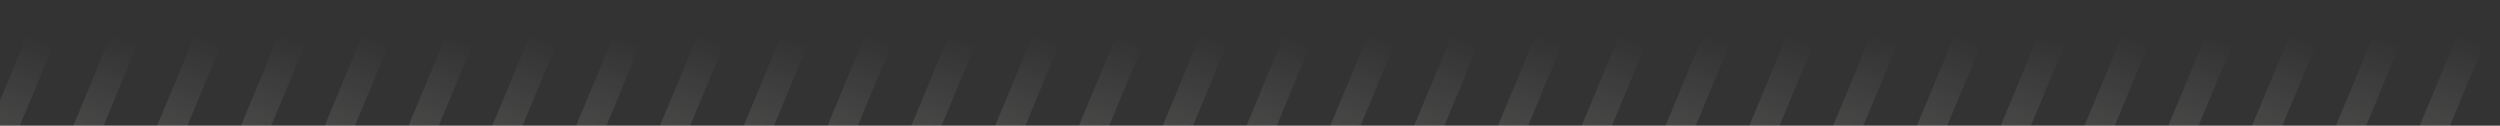 <svg width="179" height="9" viewBox="0 0 179 9" fill="none" xmlns="http://www.w3.org/2000/svg">
<rect x="0" y="0" width="179" height="9" fill="#333333" stroke="none"/>
<line x1="3.923" y1="0.385" x2="-1.077" y2="12.385" stroke="url(#paint0_linear_1_2423)" stroke-width="2"/>
<line x1="15.923" y1="0.385" x2="10.923" y2="12.385" stroke="url(#paint1_linear_1_2423)" stroke-width="2"/>
<line x1="27.923" y1="0.385" x2="22.923" y2="12.385" stroke="url(#paint2_linear_1_2423)" stroke-width="2"/>
<line x1="39.923" y1="0.385" x2="34.923" y2="12.385" stroke="url(#paint3_linear_1_2423)" stroke-width="2"/>
<line x1="51.923" y1="0.385" x2="46.923" y2="12.385" stroke="url(#paint4_linear_1_2423)" stroke-width="2"/>
<line x1="63.923" y1="0.385" x2="58.923" y2="12.385" stroke="url(#paint5_linear_1_2423)" stroke-width="2"/>
<line x1="75.923" y1="0.385" x2="70.923" y2="12.385" stroke="url(#paint6_linear_1_2423)" stroke-width="2"/>
<line x1="87.923" y1="0.385" x2="82.923" y2="12.385" stroke="url(#paint7_linear_1_2423)" stroke-width="2"/>
<line x1="99.923" y1="0.385" x2="94.923" y2="12.385" stroke="url(#paint8_linear_1_2423)" stroke-width="2"/>
<line x1="111.923" y1="0.385" x2="106.923" y2="12.385" stroke="url(#paint9_linear_1_2423)" stroke-width="2"/>
<line x1="123.923" y1="0.385" x2="118.923" y2="12.385" stroke="url(#paint10_linear_1_2423)" stroke-width="2"/>
<line x1="135.923" y1="0.385" x2="130.923" y2="12.385" stroke="url(#paint11_linear_1_2423)" stroke-width="2"/>
<line x1="147.923" y1="0.385" x2="142.923" y2="12.385" stroke="url(#paint12_linear_1_2423)" stroke-width="2"/>
<line x1="159.923" y1="0.385" x2="154.923" y2="12.385" stroke="url(#paint13_linear_1_2423)" stroke-width="2"/>
<line x1="171.923" y1="0.385" x2="166.923" y2="12.385" stroke="url(#paint14_linear_1_2423)" stroke-width="2"/>
<line x1="9.923" y1="0.385" x2="4.923" y2="12.385" stroke="url(#paint15_linear_1_2423)" stroke-width="2"/>
<line x1="21.923" y1="0.385" x2="16.923" y2="12.385" stroke="url(#paint16_linear_1_2423)" stroke-width="2"/>
<line x1="33.923" y1="0.385" x2="28.923" y2="12.385" stroke="url(#paint17_linear_1_2423)" stroke-width="2"/>
<line x1="45.923" y1="0.385" x2="40.923" y2="12.385" stroke="url(#paint18_linear_1_2423)" stroke-width="2"/>
<line x1="57.923" y1="0.385" x2="52.923" y2="12.385" stroke="url(#paint19_linear_1_2423)" stroke-width="2"/>
<line x1="69.923" y1="0.385" x2="64.923" y2="12.385" stroke="url(#paint20_linear_1_2423)" stroke-width="2"/>
<line x1="81.923" y1="0.385" x2="76.923" y2="12.385" stroke="url(#paint21_linear_1_2423)" stroke-width="2"/>
<line x1="93.923" y1="0.385" x2="88.923" y2="12.385" stroke="url(#paint22_linear_1_2423)" stroke-width="2"/>
<line x1="105.923" y1="0.385" x2="100.923" y2="12.385" stroke="url(#paint23_linear_1_2423)" stroke-width="2"/>
<line x1="117.923" y1="0.385" x2="112.923" y2="12.385" stroke="url(#paint24_linear_1_2423)" stroke-width="2"/>
<line x1="129.923" y1="0.385" x2="124.923" y2="12.385" stroke="url(#paint25_linear_1_2423)" stroke-width="2"/>
<line x1="141.923" y1="0.385" x2="136.923" y2="12.385" stroke="url(#paint26_linear_1_2423)" stroke-width="2"/>
<line x1="153.923" y1="0.385" x2="148.923" y2="12.385" stroke="url(#paint27_linear_1_2423)" stroke-width="2"/>
<line x1="165.923" y1="0.385" x2="160.923" y2="12.385" stroke="url(#paint28_linear_1_2423)" stroke-width="2"/>
<line x1="177.923" y1="0.385" x2="172.923" y2="12.385" stroke="url(#paint29_linear_1_2423)" stroke-width="2"/>
<defs>
<linearGradient id="paint0_linear_1_2423" x1="2.538" y1="-0.192" x2="-2.462" y2="11.808" gradientUnits="userSpaceOnUse">
<stop offset="0.202" stop-color="white" stop-opacity="0"/>
<stop offset="1" stop-color="#F8F4E9" stop-opacity="0.15"/>
</linearGradient>
<linearGradient id="paint1_linear_1_2423" x1="14.539" y1="-0.192" x2="9.538" y2="11.808" gradientUnits="userSpaceOnUse">
<stop offset="0.202" stop-color="white" stop-opacity="0"/>
<stop offset="1" stop-color="#F8F4E9" stop-opacity="0.15"/>
</linearGradient>
<linearGradient id="paint2_linear_1_2423" x1="26.538" y1="-0.192" x2="21.538" y2="11.808" gradientUnits="userSpaceOnUse">
<stop offset="0.202" stop-color="white" stop-opacity="0"/>
<stop offset="1" stop-color="#F8F4E9" stop-opacity="0.15"/>
</linearGradient>
<linearGradient id="paint3_linear_1_2423" x1="38.538" y1="-0.192" x2="33.538" y2="11.808" gradientUnits="userSpaceOnUse">
<stop offset="0.202" stop-color="white" stop-opacity="0"/>
<stop offset="1" stop-color="#F8F4E9" stop-opacity="0.15"/>
</linearGradient>
<linearGradient id="paint4_linear_1_2423" x1="50.538" y1="-0.192" x2="45.538" y2="11.808" gradientUnits="userSpaceOnUse">
<stop offset="0.202" stop-color="white" stop-opacity="0"/>
<stop offset="1" stop-color="#F8F4E9" stop-opacity="0.15"/>
</linearGradient>
<linearGradient id="paint5_linear_1_2423" x1="62.538" y1="-0.192" x2="57.538" y2="11.808" gradientUnits="userSpaceOnUse">
<stop offset="0.202" stop-color="white" stop-opacity="0"/>
<stop offset="1" stop-color="#F8F4E9" stop-opacity="0.15"/>
</linearGradient>
<linearGradient id="paint6_linear_1_2423" x1="74.538" y1="-0.192" x2="69.538" y2="11.808" gradientUnits="userSpaceOnUse">
<stop offset="0.202" stop-color="white" stop-opacity="0"/>
<stop offset="1" stop-color="#F8F4E9" stop-opacity="0.15"/>
</linearGradient>
<linearGradient id="paint7_linear_1_2423" x1="86.538" y1="-0.192" x2="81.538" y2="11.808" gradientUnits="userSpaceOnUse">
<stop offset="0.202" stop-color="white" stop-opacity="0"/>
<stop offset="1" stop-color="#F8F4E9" stop-opacity="0.15"/>
</linearGradient>
<linearGradient id="paint8_linear_1_2423" x1="98.538" y1="-0.192" x2="93.538" y2="11.808" gradientUnits="userSpaceOnUse">
<stop offset="0.202" stop-color="white" stop-opacity="0"/>
<stop offset="1" stop-color="#F8F4E9" stop-opacity="0.15"/>
</linearGradient>
<linearGradient id="paint9_linear_1_2423" x1="110.538" y1="-0.192" x2="105.538" y2="11.808" gradientUnits="userSpaceOnUse">
<stop offset="0.202" stop-color="white" stop-opacity="0"/>
<stop offset="1" stop-color="#F8F4E9" stop-opacity="0.15"/>
</linearGradient>
<linearGradient id="paint10_linear_1_2423" x1="122.538" y1="-0.192" x2="117.538" y2="11.808" gradientUnits="userSpaceOnUse">
<stop offset="0.202" stop-color="white" stop-opacity="0"/>
<stop offset="1" stop-color="#F8F4E9" stop-opacity="0.15"/>
</linearGradient>
<linearGradient id="paint11_linear_1_2423" x1="134.538" y1="-0.192" x2="129.538" y2="11.808" gradientUnits="userSpaceOnUse">
<stop offset="0.202" stop-color="white" stop-opacity="0"/>
<stop offset="1" stop-color="#F8F4E9" stop-opacity="0.15"/>
</linearGradient>
<linearGradient id="paint12_linear_1_2423" x1="146.538" y1="-0.192" x2="141.538" y2="11.808" gradientUnits="userSpaceOnUse">
<stop offset="0.202" stop-color="white" stop-opacity="0"/>
<stop offset="1" stop-color="#F8F4E9" stop-opacity="0.15"/>
</linearGradient>
<linearGradient id="paint13_linear_1_2423" x1="158.538" y1="-0.192" x2="153.538" y2="11.808" gradientUnits="userSpaceOnUse">
<stop offset="0.202" stop-color="white" stop-opacity="0"/>
<stop offset="1" stop-color="#F8F4E9" stop-opacity="0.15"/>
</linearGradient>
<linearGradient id="paint14_linear_1_2423" x1="170.538" y1="-0.192" x2="165.538" y2="11.808" gradientUnits="userSpaceOnUse">
<stop offset="0.202" stop-color="white" stop-opacity="0"/>
<stop offset="1" stop-color="#F8F4E9" stop-opacity="0.15"/>
</linearGradient>
<linearGradient id="paint15_linear_1_2423" x1="8.538" y1="-0.192" x2="3.538" y2="11.808" gradientUnits="userSpaceOnUse">
<stop offset="0.202" stop-color="white" stop-opacity="0"/>
<stop offset="1" stop-color="#F8F4E9" stop-opacity="0.15"/>
</linearGradient>
<linearGradient id="paint16_linear_1_2423" x1="20.538" y1="-0.192" x2="15.539" y2="11.808" gradientUnits="userSpaceOnUse">
<stop offset="0.202" stop-color="white" stop-opacity="0"/>
<stop offset="1" stop-color="#F8F4E9" stop-opacity="0.15"/>
</linearGradient>
<linearGradient id="paint17_linear_1_2423" x1="32.538" y1="-0.192" x2="27.538" y2="11.808" gradientUnits="userSpaceOnUse">
<stop offset="0.202" stop-color="white" stop-opacity="0"/>
<stop offset="1" stop-color="#F8F4E9" stop-opacity="0.15"/>
</linearGradient>
<linearGradient id="paint18_linear_1_2423" x1="44.538" y1="-0.192" x2="39.538" y2="11.808" gradientUnits="userSpaceOnUse">
<stop offset="0.202" stop-color="white" stop-opacity="0"/>
<stop offset="1" stop-color="#F8F4E9" stop-opacity="0.15"/>
</linearGradient>
<linearGradient id="paint19_linear_1_2423" x1="56.538" y1="-0.192" x2="51.538" y2="11.808" gradientUnits="userSpaceOnUse">
<stop offset="0.202" stop-color="white" stop-opacity="0"/>
<stop offset="1" stop-color="#F8F4E9" stop-opacity="0.15"/>
</linearGradient>
<linearGradient id="paint20_linear_1_2423" x1="68.538" y1="-0.192" x2="63.538" y2="11.808" gradientUnits="userSpaceOnUse">
<stop offset="0.202" stop-color="white" stop-opacity="0"/>
<stop offset="1" stop-color="#F8F4E9" stop-opacity="0.15"/>
</linearGradient>
<linearGradient id="paint21_linear_1_2423" x1="80.538" y1="-0.192" x2="75.538" y2="11.808" gradientUnits="userSpaceOnUse">
<stop offset="0.202" stop-color="white" stop-opacity="0"/>
<stop offset="1" stop-color="#F8F4E9" stop-opacity="0.15"/>
</linearGradient>
<linearGradient id="paint22_linear_1_2423" x1="92.538" y1="-0.192" x2="87.538" y2="11.808" gradientUnits="userSpaceOnUse">
<stop offset="0.202" stop-color="white" stop-opacity="0"/>
<stop offset="1" stop-color="#F8F4E9" stop-opacity="0.15"/>
</linearGradient>
<linearGradient id="paint23_linear_1_2423" x1="104.538" y1="-0.192" x2="99.538" y2="11.808" gradientUnits="userSpaceOnUse">
<stop offset="0.202" stop-color="white" stop-opacity="0"/>
<stop offset="1" stop-color="#F8F4E9" stop-opacity="0.15"/>
</linearGradient>
<linearGradient id="paint24_linear_1_2423" x1="116.538" y1="-0.192" x2="111.538" y2="11.808" gradientUnits="userSpaceOnUse">
<stop offset="0.202" stop-color="white" stop-opacity="0"/>
<stop offset="1" stop-color="#F8F4E9" stop-opacity="0.15"/>
</linearGradient>
<linearGradient id="paint25_linear_1_2423" x1="128.538" y1="-0.192" x2="123.538" y2="11.808" gradientUnits="userSpaceOnUse">
<stop offset="0.202" stop-color="white" stop-opacity="0"/>
<stop offset="1" stop-color="#F8F4E9" stop-opacity="0.15"/>
</linearGradient>
<linearGradient id="paint26_linear_1_2423" x1="140.538" y1="-0.192" x2="135.538" y2="11.808" gradientUnits="userSpaceOnUse">
<stop offset="0.202" stop-color="white" stop-opacity="0"/>
<stop offset="1" stop-color="#F8F4E9" stop-opacity="0.15"/>
</linearGradient>
<linearGradient id="paint27_linear_1_2423" x1="152.538" y1="-0.192" x2="147.538" y2="11.808" gradientUnits="userSpaceOnUse">
<stop offset="0.202" stop-color="white" stop-opacity="0"/>
<stop offset="1" stop-color="#F8F4E9" stop-opacity="0.15"/>
</linearGradient>
<linearGradient id="paint28_linear_1_2423" x1="164.538" y1="-0.192" x2="159.538" y2="11.808" gradientUnits="userSpaceOnUse">
<stop offset="0.202" stop-color="white" stop-opacity="0"/>
<stop offset="1" stop-color="#F8F4E9" stop-opacity="0.15"/>
</linearGradient>
<linearGradient id="paint29_linear_1_2423" x1="176.538" y1="-0.192" x2="171.538" y2="11.808" gradientUnits="userSpaceOnUse">
<stop offset="0.202" stop-color="white" stop-opacity="0"/>
<stop offset="1" stop-color="#F8F4E9" stop-opacity="0.15"/>
</linearGradient>
</defs>
</svg>
